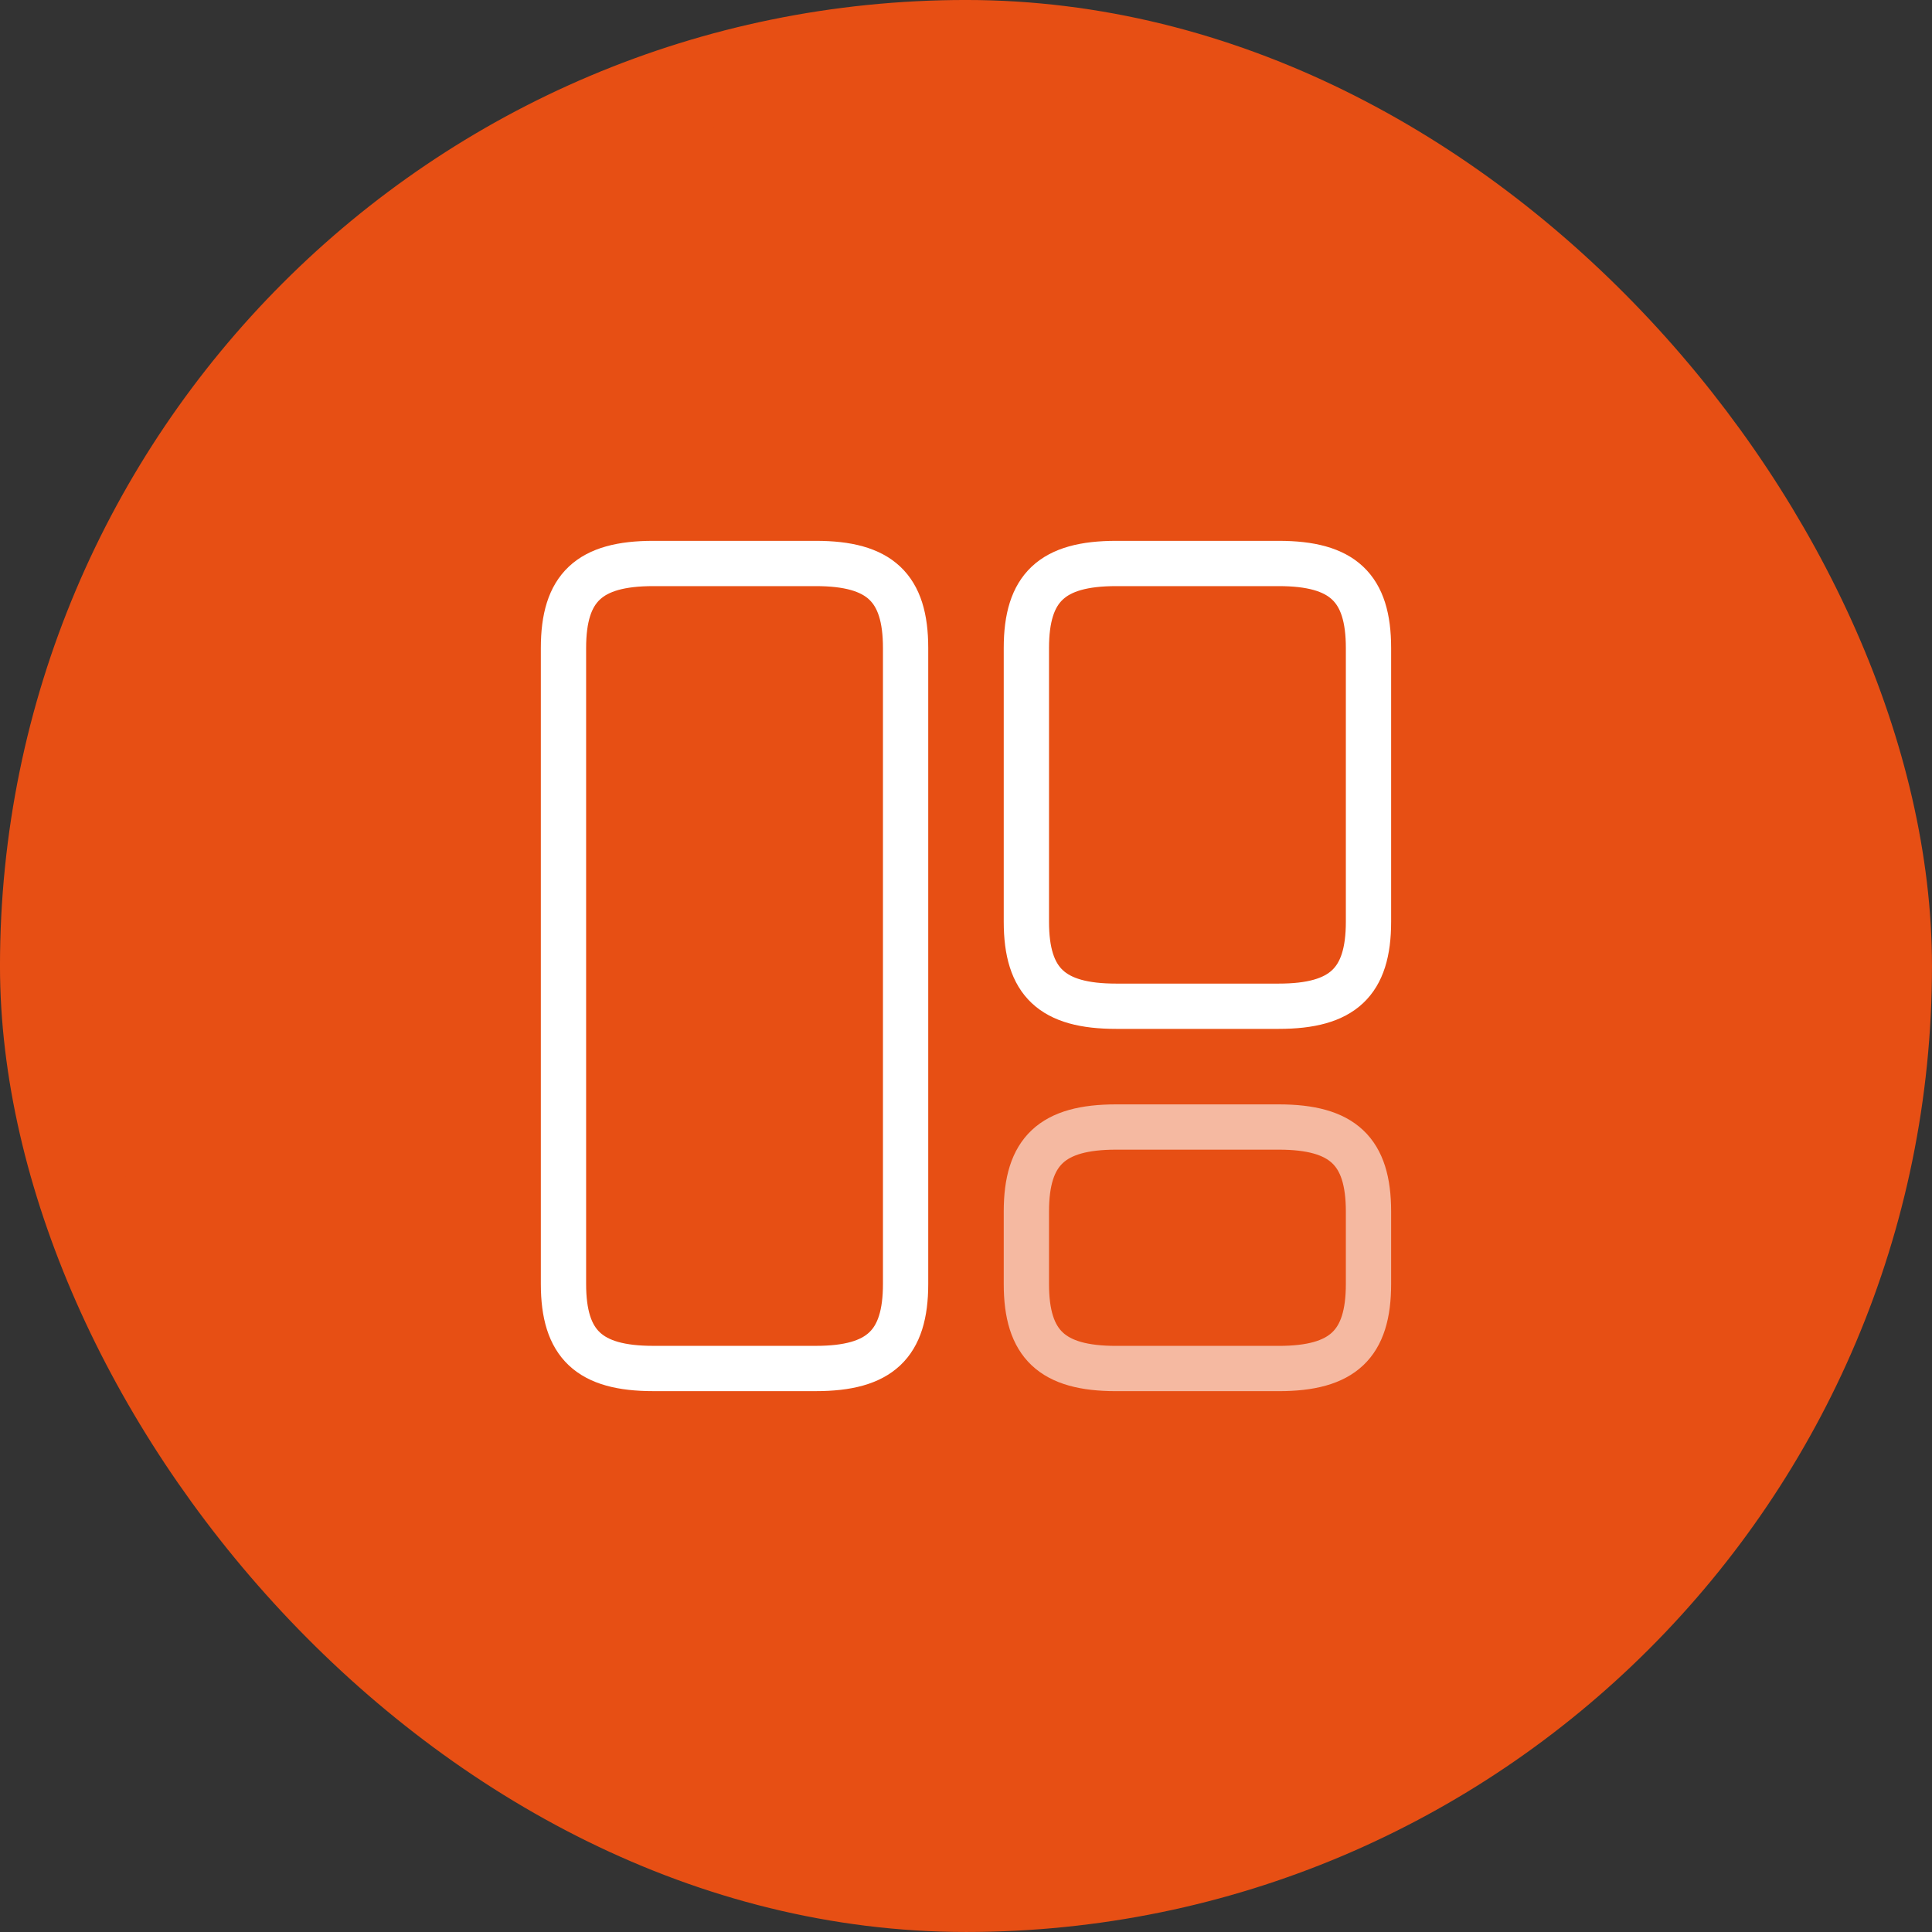 <svg width="64" height="64" viewBox="0 0 64 64" fill="none" xmlns="http://www.w3.org/2000/svg">
<rect x="0" y="0" width="64" height="64" fill="#333333" stroke="none"/>
<rect x="1.505" y="1.505" width="60.989" height="60.989" rx="30.495" fill="#E74F14"/>
<rect x="1.505" y="1.505" width="60.989" height="60.989" rx="30.495" stroke="#E74F14" stroke-width="3.011"/>
<path d="M29.999 42.533V21.466C29.999 19.466 29.146 18.666 27.026 18.666H21.639C19.519 18.666 18.666 19.466 18.666 21.466V42.533C18.666 44.533 19.519 45.333 21.639 45.333H27.026C29.146 45.333 29.999 44.533 29.999 42.533Z" stroke="white" stroke-width="1.5" stroke-linecap="round" stroke-linejoin="round"/>
<path d="M45.333 30.533V21.466C45.333 19.466 44.48 18.666 42.36 18.666H36.973C34.853 18.666 34 19.466 34 21.466V30.533C34 32.533 34.853 33.333 36.973 33.333H42.36C44.48 33.333 45.333 32.533 45.333 30.533Z" stroke="white" stroke-width="1.5" stroke-linecap="round" stroke-linejoin="round"/>
<path opacity="0.6" d="M45.333 42.534V40.134C45.333 38.134 44.48 37.334 42.36 37.334H36.973C34.853 37.334 34 38.134 34 40.134V42.534C34 44.534 34.853 45.334 36.973 45.334H42.36C44.48 45.334 45.333 44.534 45.333 42.534Z" stroke="white" stroke-width="1.5" stroke-linecap="round" stroke-linejoin="round"/>
</svg>
